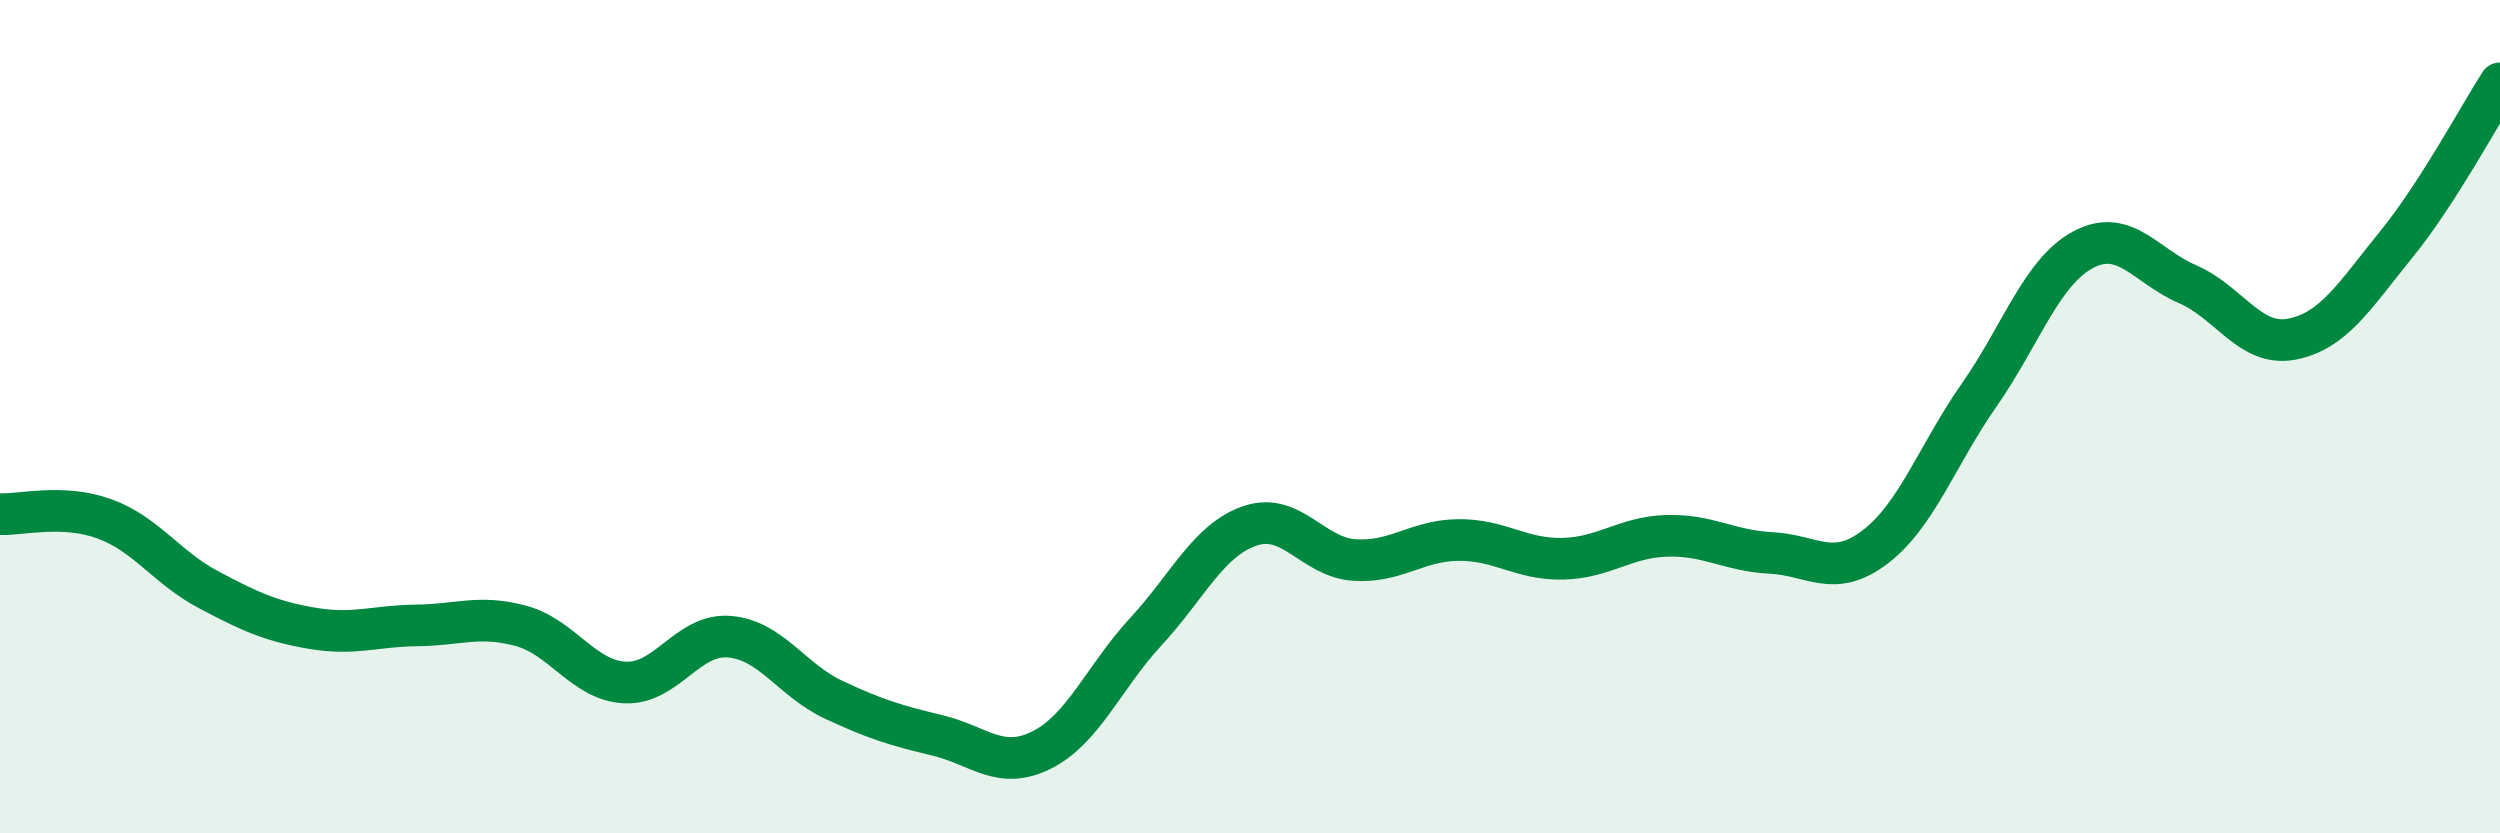 
    <svg width="60" height="20" viewBox="0 0 60 20" xmlns="http://www.w3.org/2000/svg">
      <path
        d="M 0,12.34 C 0.5,12.36 1.5,12.09 2.5,12.45 C 3.5,12.81 4,13.62 5,14.15 C 6,14.68 6.5,14.91 7.5,15.08 C 8.5,15.25 9,15.02 10,15.01 C 11,15 11.5,14.75 12.5,15.02 C 13.5,15.29 14,16.33 15,16.38 C 16,16.43 16.5,15.2 17.5,15.28 C 18.5,15.36 19,16.32 20,16.79 C 21,17.26 21.5,17.41 22.5,17.65 C 23.5,17.89 24,18.5 25,18 C 26,17.5 26.5,16.24 27.5,15.16 C 28.5,14.08 29,12.96 30,12.62 C 31,12.28 31.5,13.37 32.5,13.44 C 33.5,13.51 34,12.97 35,12.96 C 36,12.95 36.5,13.43 37.5,13.41 C 38.5,13.39 39,12.89 40,12.86 C 41,12.83 41.5,13.22 42.5,13.27 C 43.5,13.32 44,13.89 45,13.13 C 46,12.37 46.5,10.91 47.5,9.48 C 48.5,8.05 49,6.52 50,5.99 C 51,5.46 51.5,6.39 52.5,6.82 C 53.5,7.25 54,8.33 55,8.14 C 56,7.95 56.5,7.11 57.5,5.88 C 58.5,4.65 59.5,2.78 60,2L60 20L0 20Z"
        fill="#008740"
        opacity="0.1"
        stroke-linecap="round"
        stroke-linejoin="round"
      />
      <path
        d="M 0,12.34 C 0.5,12.36 1.5,12.09 2.5,12.45 C 3.5,12.81 4,13.62 5,14.15 C 6,14.68 6.5,14.91 7.5,15.08 C 8.5,15.25 9,15.02 10,15.01 C 11,15 11.5,14.75 12.5,15.02 C 13.5,15.29 14,16.33 15,16.38 C 16,16.43 16.5,15.2 17.5,15.28 C 18.5,15.36 19,16.32 20,16.79 C 21,17.26 21.5,17.41 22.5,17.65 C 23.5,17.89 24,18.5 25,18 C 26,17.5 26.5,16.24 27.5,15.16 C 28.5,14.08 29,12.96 30,12.62 C 31,12.28 31.5,13.37 32.5,13.44 C 33.5,13.51 34,12.97 35,12.96 C 36,12.95 36.5,13.43 37.5,13.41 C 38.5,13.39 39,12.89 40,12.86 C 41,12.83 41.5,13.22 42.5,13.27 C 43.5,13.32 44,13.89 45,13.13 C 46,12.37 46.5,10.91 47.5,9.48 C 48.5,8.05 49,6.52 50,5.99 C 51,5.46 51.5,6.39 52.5,6.82 C 53.5,7.25 54,8.33 55,8.14 C 56,7.95 56.5,7.11 57.5,5.88 C 58.5,4.65 59.5,2.78 60,2"
        stroke="#008740"
        stroke-width="1"
        fill="none"
        stroke-linecap="round"
        stroke-linejoin="round"
      />
    </svg>
  